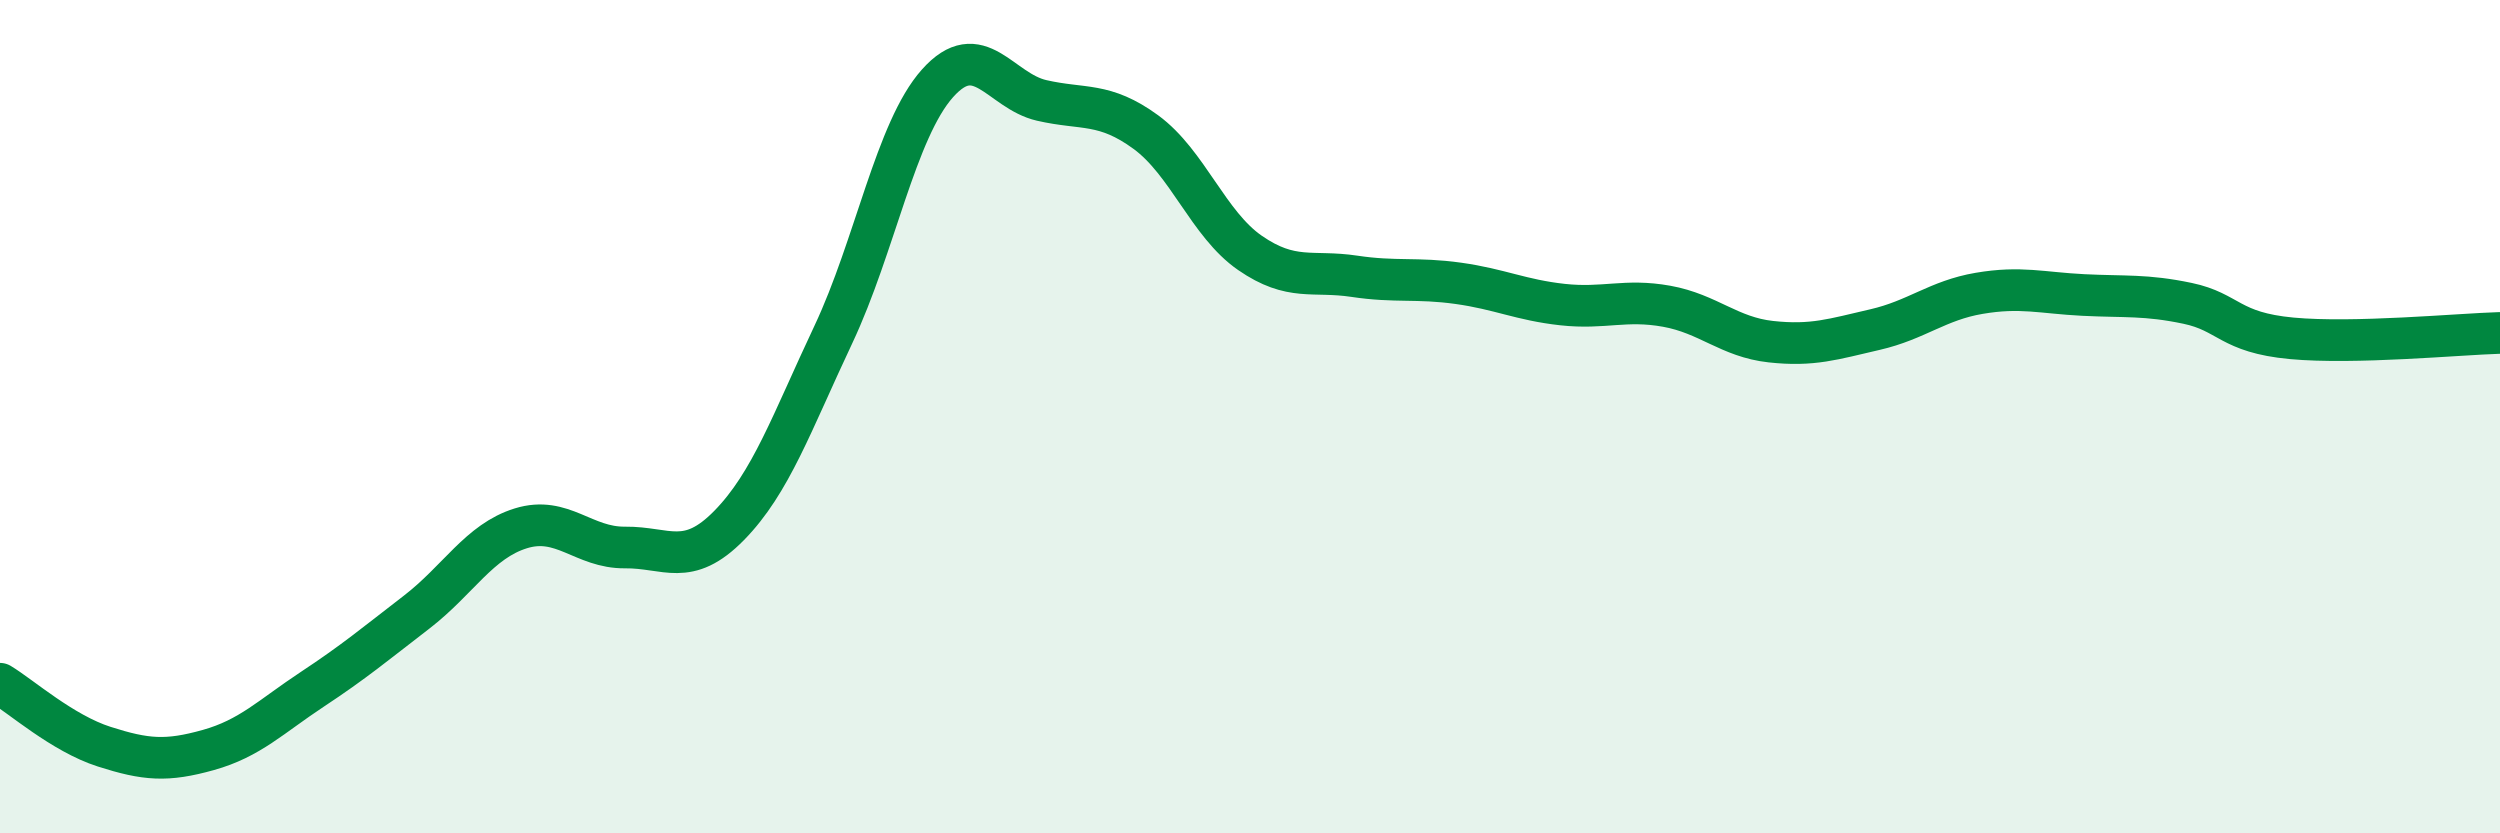 
    <svg width="60" height="20" viewBox="0 0 60 20" xmlns="http://www.w3.org/2000/svg">
      <path
        d="M 0,16.41 C 0.5,16.71 1.5,17.6 2.5,17.92 C 3.5,18.24 4,18.28 5,18 C 6,17.72 6.5,17.2 7.5,16.54 C 8.5,15.88 9,15.46 10,14.69 C 11,13.92 11.5,12.99 12.5,12.68 C 13.5,12.37 14,13.15 15,13.14 C 16,13.13 16.5,13.63 17.5,12.61 C 18.5,11.59 19,10.15 20,8.03 C 21,5.91 21.5,3.12 22.5,2 C 23.5,0.88 24,2.18 25,2.41 C 26,2.64 26.5,2.44 27.5,3.17 C 28.5,3.9 29,5.38 30,6.07 C 31,6.76 31.5,6.48 32.5,6.63 C 33.5,6.78 34,6.66 35,6.8 C 36,6.94 36.5,7.2 37.5,7.31 C 38.5,7.42 39,7.17 40,7.35 C 41,7.53 41.5,8.09 42.5,8.2 C 43.5,8.31 44,8.14 45,7.91 C 46,7.68 46.5,7.21 47.5,7.04 C 48.5,6.87 49,7.03 50,7.08 C 51,7.13 51.5,7.07 52.5,7.28 C 53.5,7.49 53.5,7.98 55,8.12 C 56.5,8.26 59,8.02 60,7.99L60 20L0 20Z"
        fill="#008740"
        opacity="0.1"
        stroke-linecap="round"
        stroke-linejoin="round"
      />
      <path
        d="M 0,16.41 C 0.5,16.71 1.5,17.6 2.5,17.92 C 3.5,18.24 4,18.28 5,18 C 6,17.72 6.5,17.2 7.5,16.54 C 8.5,15.88 9,15.46 10,14.69 C 11,13.92 11.5,12.99 12.5,12.68 C 13.5,12.37 14,13.15 15,13.14 C 16,13.13 16.5,13.63 17.5,12.61 C 18.5,11.59 19,10.15 20,8.03 C 21,5.91 21.5,3.12 22.5,2 C 23.5,0.88 24,2.18 25,2.41 C 26,2.64 26.5,2.44 27.5,3.17 C 28.5,3.9 29,5.38 30,6.07 C 31,6.76 31.5,6.48 32.5,6.63 C 33.5,6.78 34,6.66 35,6.8 C 36,6.94 36.5,7.2 37.5,7.31 C 38.5,7.42 39,7.17 40,7.35 C 41,7.53 41.5,8.09 42.5,8.2 C 43.5,8.31 44,8.14 45,7.91 C 46,7.68 46.5,7.21 47.5,7.04 C 48.5,6.87 49,7.03 50,7.08 C 51,7.13 51.5,7.07 52.5,7.28 C 53.5,7.49 53.5,7.98 55,8.12 C 56.5,8.26 59,8.02 60,7.99"
        stroke="#008740"
        stroke-width="1"
        fill="none"
        stroke-linecap="round"
        stroke-linejoin="round"
      />
    </svg>
  